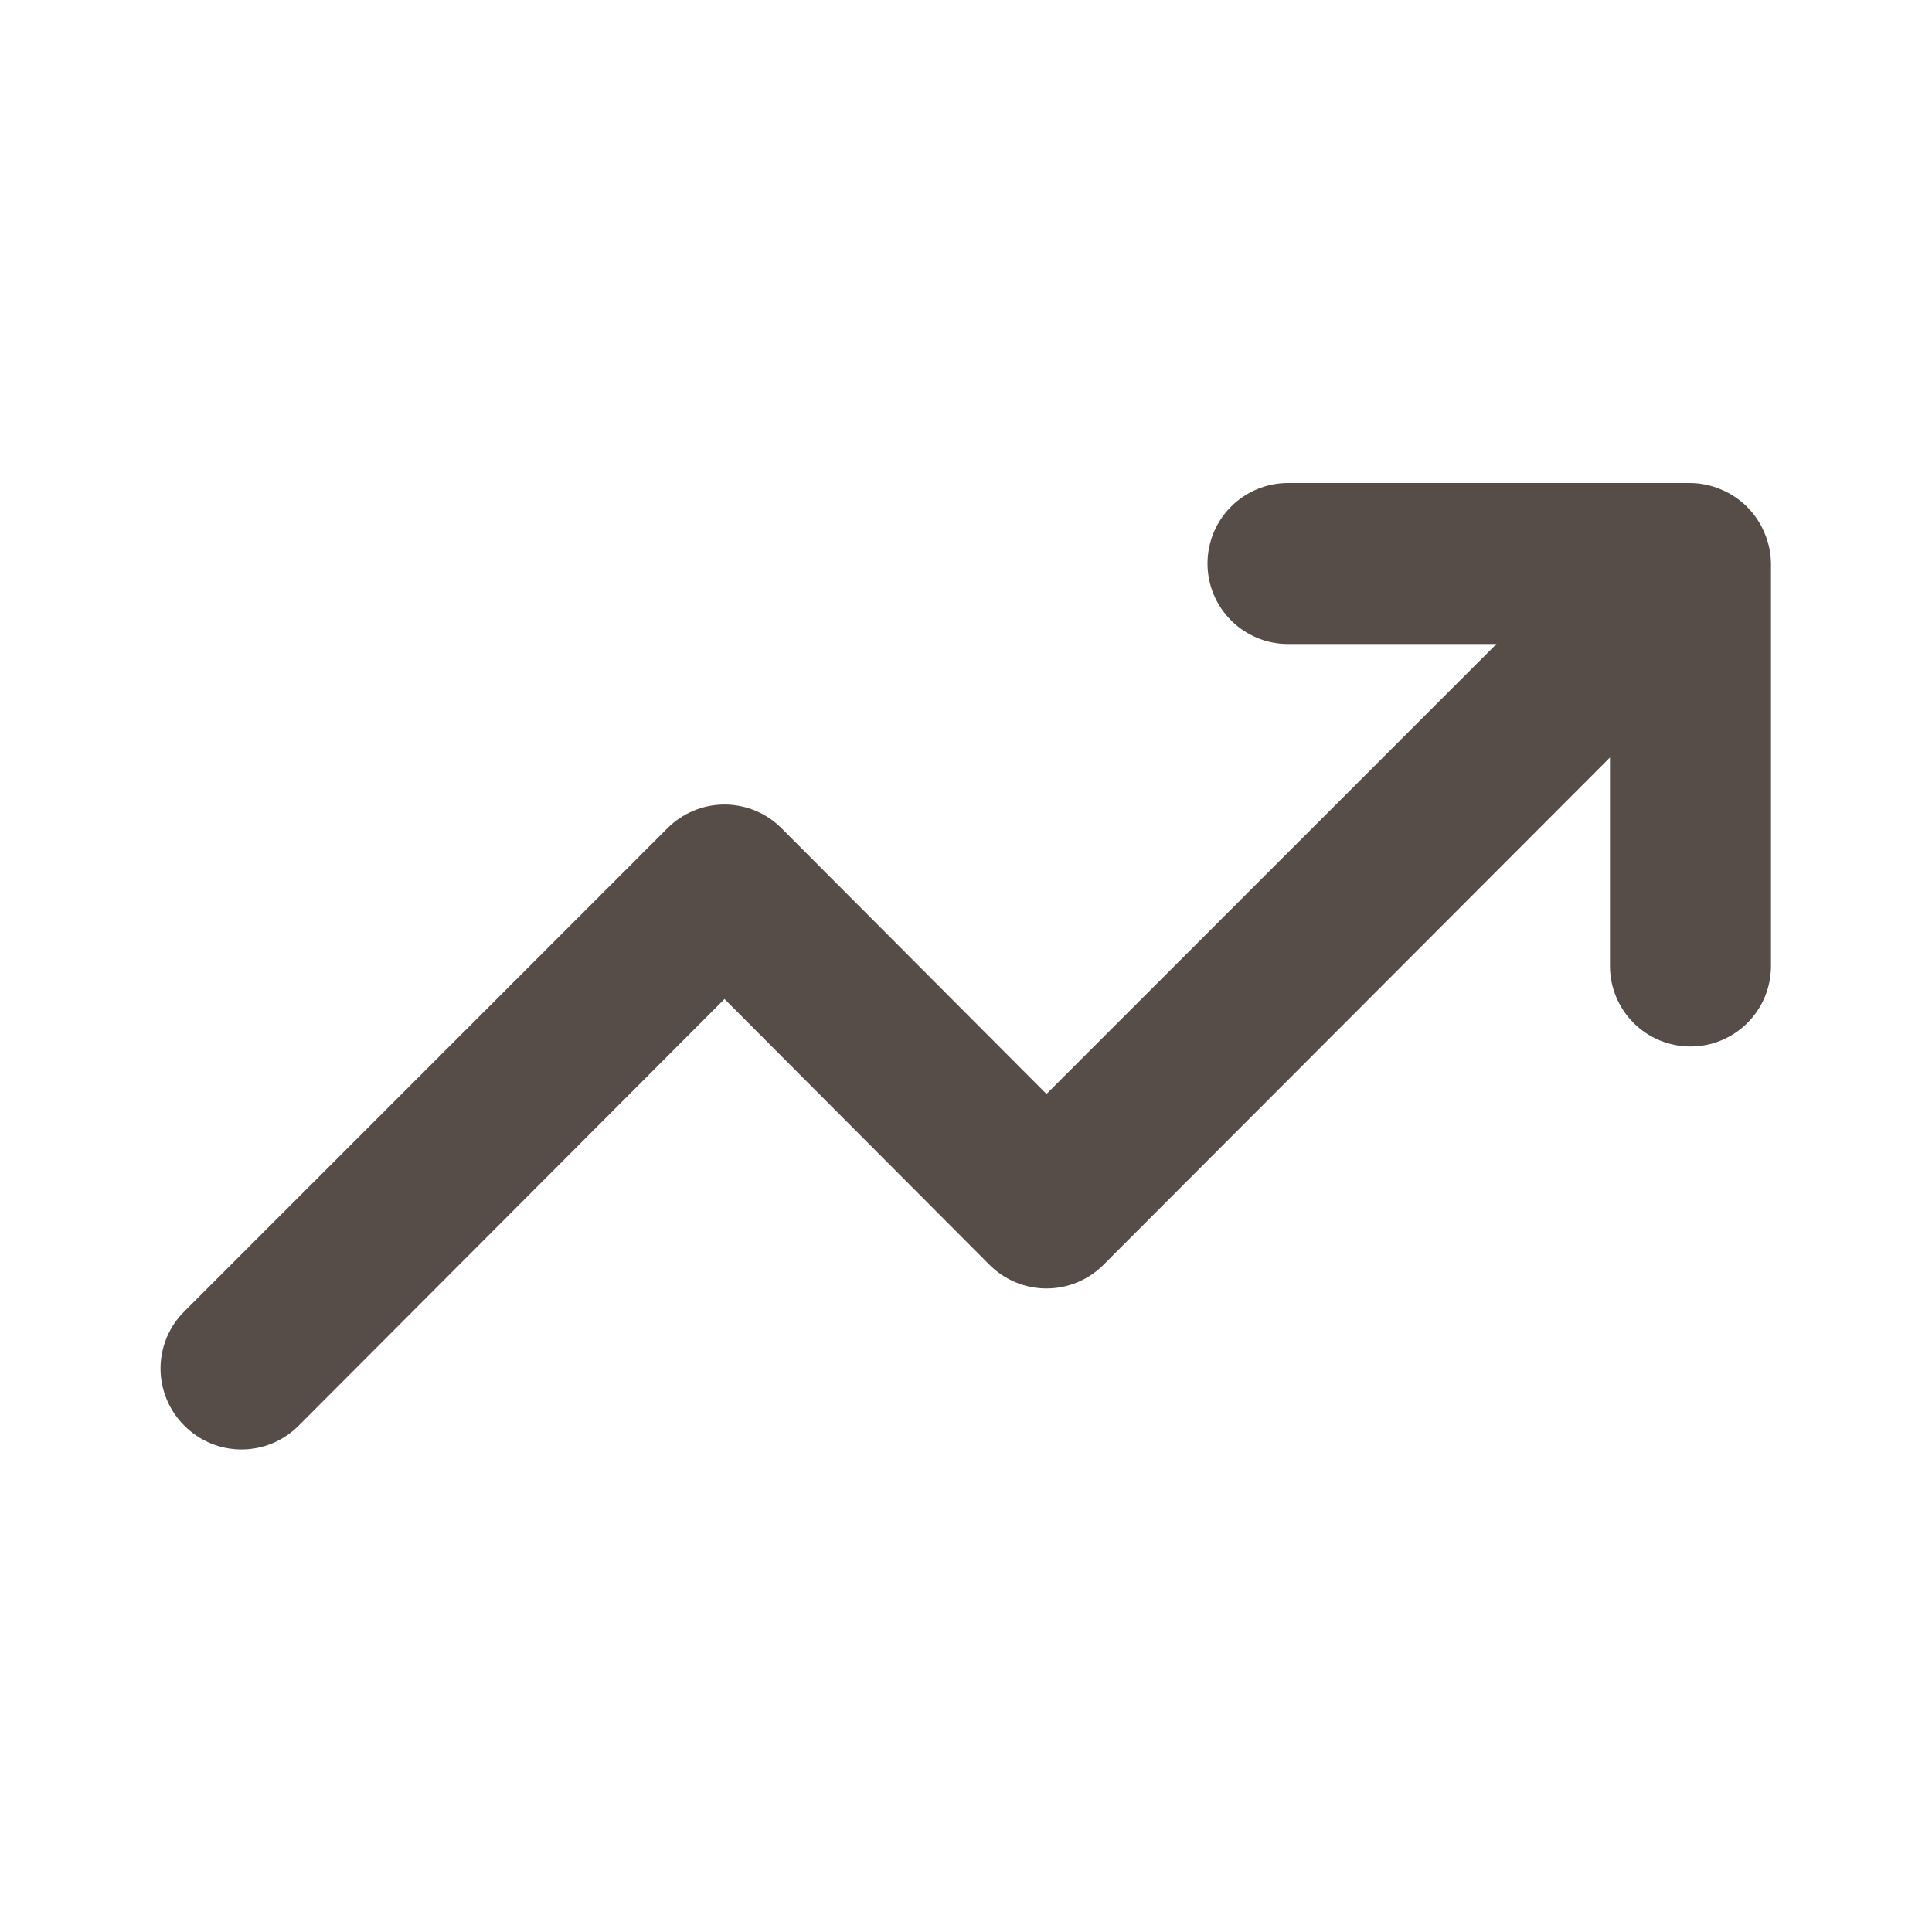 <?xml version="1.0" encoding="UTF-8"?>
<svg xmlns="http://www.w3.org/2000/svg" width="50" height="50" viewBox="0 0 50 50" fill="none">
  <path d="M45.666 13.792C45.455 13.283 45.05 12.878 44.541 12.667C44.291 12.56 44.022 12.503 43.75 12.5H33.333C32.781 12.5 32.251 12.72 31.86 13.11C31.469 13.501 31.25 14.031 31.25 14.583C31.25 15.136 31.469 15.666 31.86 16.056C32.251 16.447 32.781 16.667 33.333 16.667H38.729L27.083 28.312L20.229 21.438C20.035 21.242 19.805 21.087 19.551 20.982C19.297 20.876 19.025 20.821 18.75 20.821C18.475 20.821 18.202 20.876 17.948 20.982C17.695 21.087 17.464 21.242 17.27 21.438L4.771 33.938C4.575 34.131 4.42 34.362 4.315 34.615C4.209 34.869 4.154 35.142 4.154 35.417C4.154 35.692 4.209 35.964 4.315 36.218C4.42 36.472 4.575 36.702 4.771 36.896C4.964 37.091 5.195 37.246 5.449 37.352C5.702 37.458 5.975 37.512 6.25 37.512C6.525 37.512 6.797 37.458 7.051 37.352C7.305 37.246 7.535 37.091 7.729 36.896L18.75 25.854L25.604 32.729C25.797 32.924 26.028 33.079 26.282 33.185C26.536 33.291 26.808 33.345 27.083 33.345C27.358 33.345 27.63 33.291 27.884 33.185C28.138 33.079 28.369 32.924 28.562 32.729L41.666 19.604V25C41.666 25.552 41.886 26.082 42.277 26.473C42.667 26.864 43.197 27.083 43.75 27.083C44.302 27.083 44.832 26.864 45.223 26.473C45.614 26.082 45.833 25.552 45.833 25V14.583C45.83 14.311 45.773 14.042 45.666 13.792V13.792Z" fill="#564D48"></path>
</svg>
